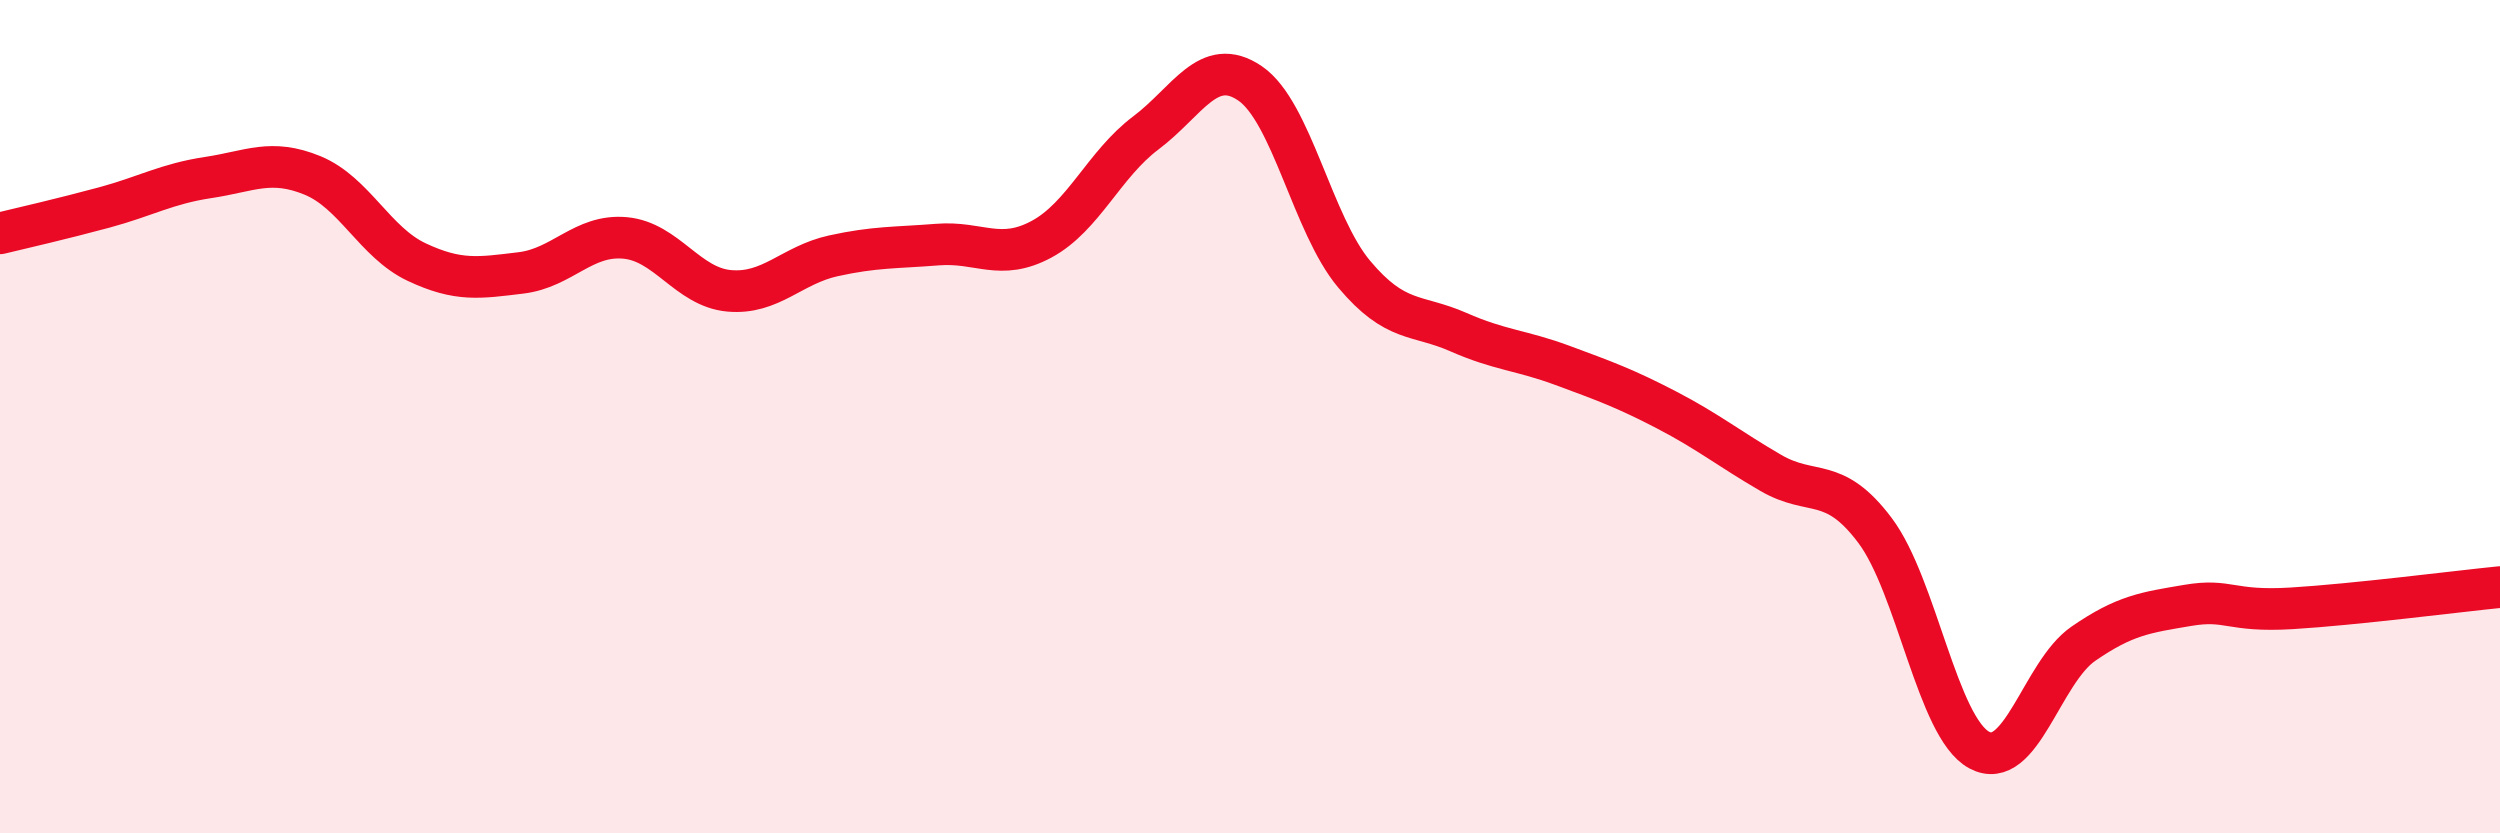 
    <svg width="60" height="20" viewBox="0 0 60 20" xmlns="http://www.w3.org/2000/svg">
      <path
        d="M 0,5.6 C 0.5,5.48 1.5,5.25 2.5,4.98 C 3.5,4.71 4,4.41 5,4.26 C 6,4.11 6.5,3.8 7.5,4.21 C 8.5,4.62 9,5.82 10,6.29 C 11,6.76 11.5,6.67 12.5,6.55 C 13.5,6.43 14,5.62 15,5.71 C 16,5.8 16.5,6.89 17.5,6.98 C 18.5,7.07 19,6.36 20,6.14 C 21,5.92 21.5,5.95 22.5,5.87 C 23.5,5.79 24,6.28 25,5.74 C 26,5.2 26.5,3.94 27.5,3.19 C 28.5,2.44 29,1.32 30,2 C 31,2.68 31.5,5.39 32.5,6.58 C 33.5,7.77 34,7.53 35,7.97 C 36,8.41 36.5,8.4 37.5,8.77 C 38.5,9.14 39,9.32 40,9.84 C 41,10.36 41.5,10.77 42.5,11.35 C 43.5,11.93 44,11.4 45,12.73 C 46,14.06 46.5,17.46 47.5,18 C 48.5,18.54 49,16.14 50,15.45 C 51,14.76 51.5,14.7 52.5,14.53 C 53.5,14.36 53.5,14.69 55,14.6 C 56.5,14.51 59,14.19 60,14.09L60 20L0 20Z"
        fill="#EB0A25"
        opacity="0.1"
        stroke-linecap="round"
        stroke-linejoin="round"
      />
      <path
        d="M 0,5.6 C 0.5,5.48 1.5,5.25 2.5,4.98 C 3.5,4.71 4,4.41 5,4.26 C 6,4.11 6.5,3.8 7.5,4.21 C 8.5,4.62 9,5.82 10,6.29 C 11,6.76 11.5,6.67 12.5,6.55 C 13.5,6.43 14,5.62 15,5.71 C 16,5.8 16.5,6.89 17.5,6.98 C 18.5,7.07 19,6.36 20,6.14 C 21,5.92 21.5,5.95 22.5,5.87 C 23.5,5.79 24,6.28 25,5.74 C 26,5.2 26.5,3.94 27.5,3.19 C 28.5,2.44 29,1.32 30,2 C 31,2.68 31.5,5.39 32.5,6.58 C 33.5,7.77 34,7.53 35,7.97 C 36,8.41 36.5,8.4 37.5,8.77 C 38.5,9.14 39,9.32 40,9.84 C 41,10.36 41.5,10.77 42.5,11.35 C 43.5,11.93 44,11.4 45,12.73 C 46,14.06 46.5,17.46 47.5,18 C 48.5,18.54 49,16.14 50,15.45 C 51,14.76 51.5,14.7 52.5,14.53 C 53.5,14.36 53.5,14.69 55,14.6 C 56.5,14.51 59,14.19 60,14.09"
        stroke="#EB0A25"
        stroke-width="1"
        fill="none"
        stroke-linecap="round"
        stroke-linejoin="round"
      />
    </svg>
  